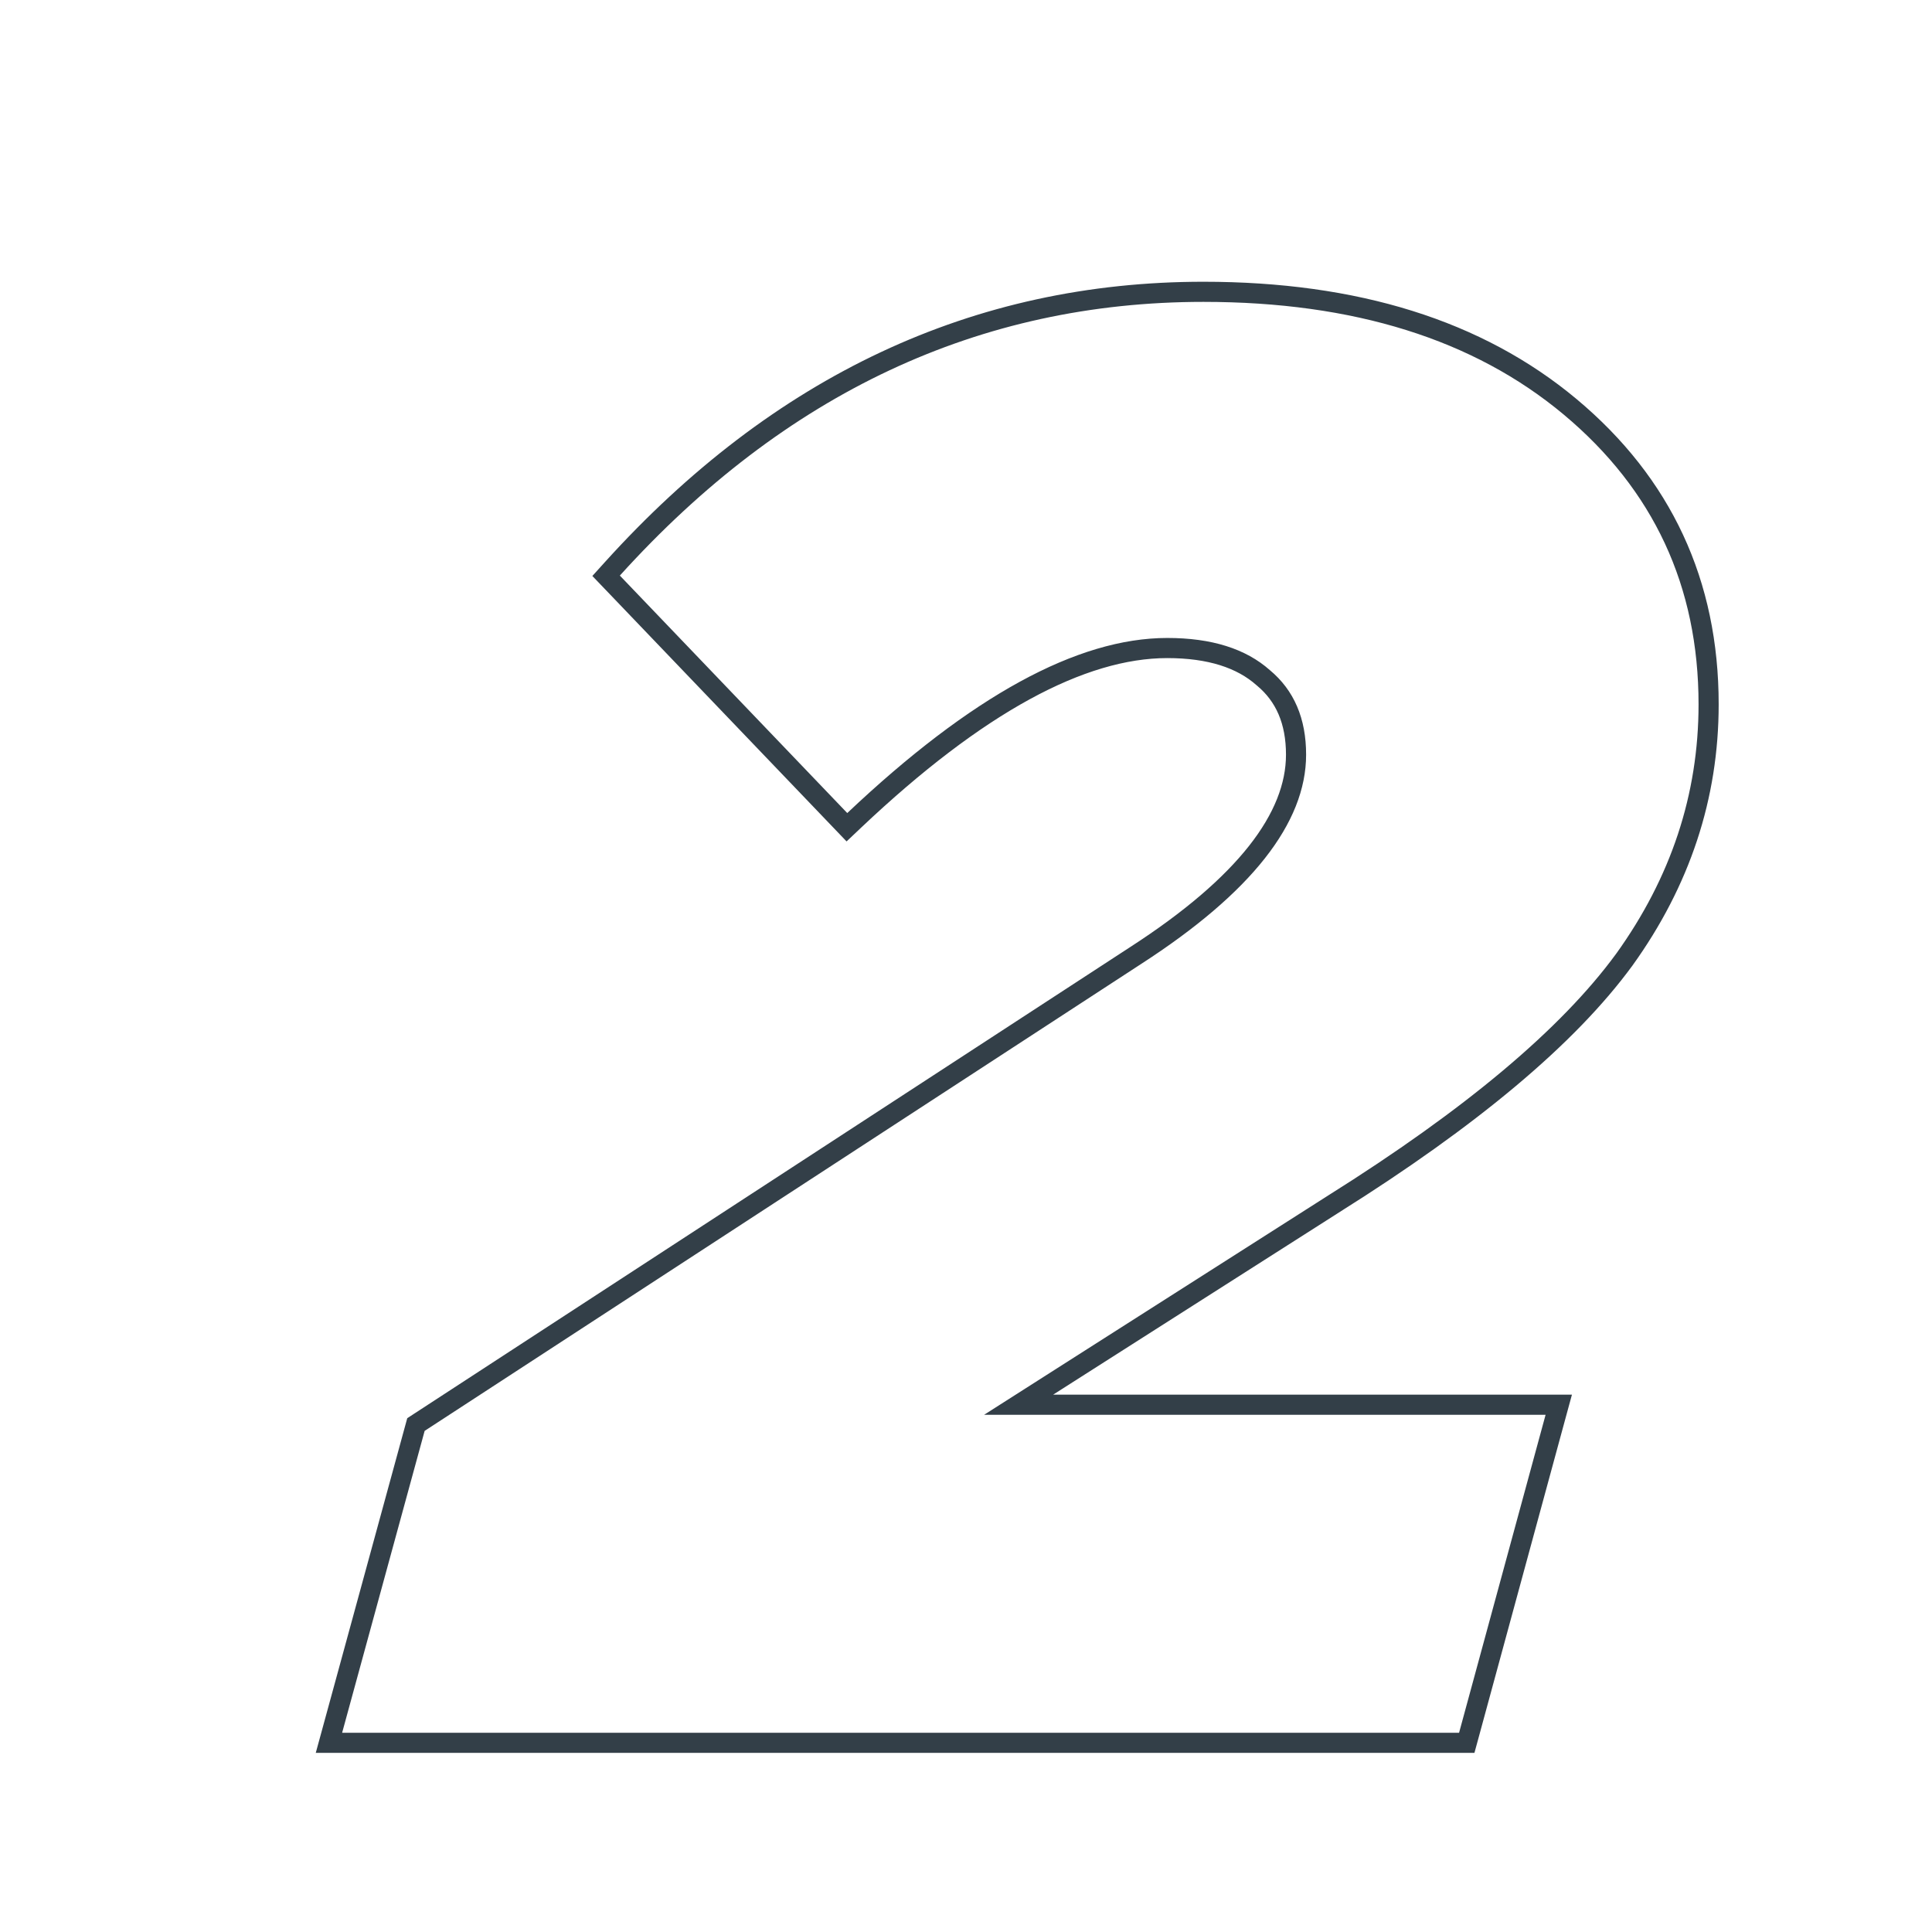 <svg width="96" height="96" viewBox="0 0 96 96" fill="none" xmlns="http://www.w3.org/2000/svg">
<path d="M16.518 85.968L16.345 86.6H17H72.5H72.882L72.983 86.231L77.282 70.431L77.454 69.8H76.8H50.615L66.266 59.824C66.266 59.823 66.267 59.823 66.267 59.823C73.087 55.544 77.915 51.504 80.703 47.695L80.706 47.692C83.497 43.811 84.9 39.577 84.9 35C84.9 28.986 82.602 24.046 78.021 20.216C73.441 16.389 67.35 14.5 59.8 14.5C48.511 14.5 38.714 19.105 30.429 28.265L30.117 28.61L30.439 28.946L41.739 40.746L42.083 41.105L42.444 40.763C48.557 34.982 53.735 32.2 58 32.2C60.123 32.2 61.688 32.714 62.768 33.674L62.774 33.679L62.78 33.684C63.848 34.574 64.4 35.823 64.4 37.5C64.4 40.622 61.877 43.959 56.429 47.48L56.427 47.481L20.827 70.681L20.668 70.785L20.618 70.968L16.518 85.968Z" stroke="#333F48"/>
</svg>
